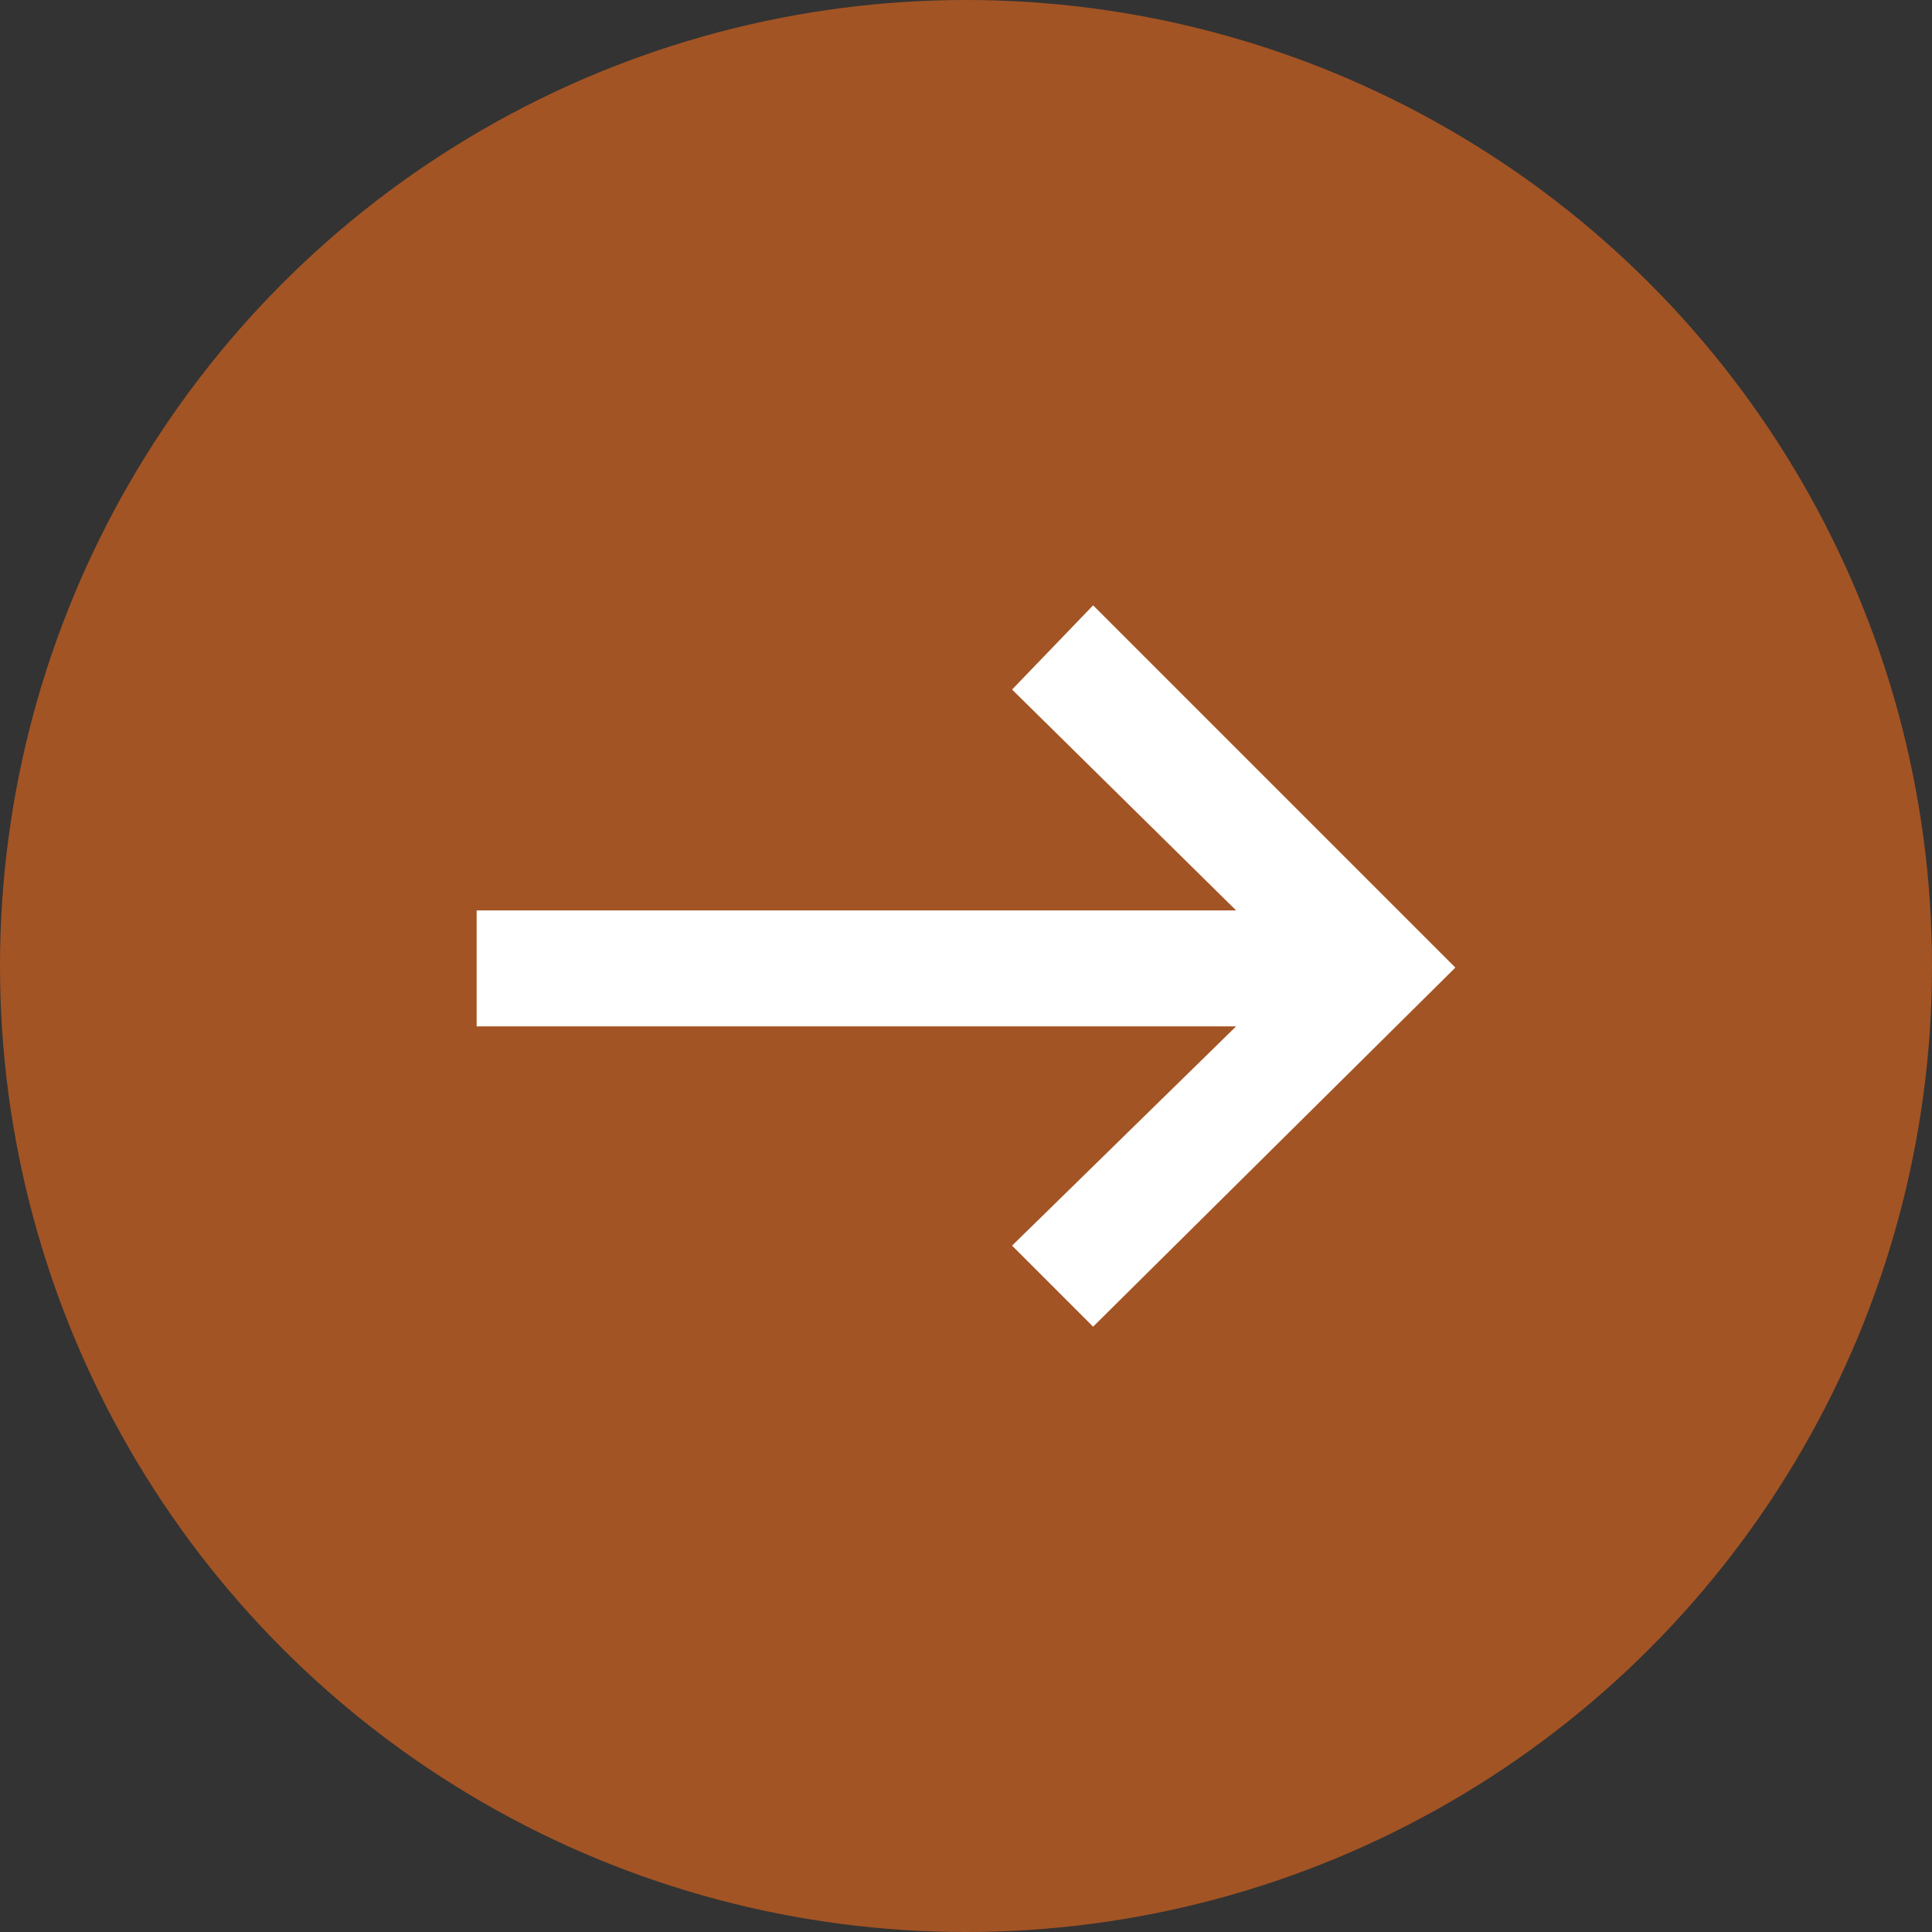 <?xml version="1.0" encoding="UTF-8"?>
<svg id="Camada_2" data-name="Camada 2" xmlns="http://www.w3.org/2000/svg" viewBox="0 0 12.16 12.16">
  <rect x="0" y="0" width="12.16" height="12.16" fill="#333333" stroke="none"/>
  <defs>
    <style>
      .cls-1 {
        fill: #fff;
        fill-rule: evenodd;
      }

      .cls-1, .cls-2 {
        stroke-width: 0px;
      }

      .cls-2 {
        fill: #a35424;
      }
    </style>
  </defs>
  <g id="Camada_1-2" data-name="Camada 1">
    <g>
      <circle class="cls-2" cx="6.08" cy="6.08" r="6.08"/>
      <polygon class="cls-1" points="6.88 8.35 6.37 7.84 7.78 6.46 3 6.46 3 5.73 7.78 5.73 6.37 4.34 6.88 3.81 9.16 6.09 6.88 8.35"/>
    </g>
  </g>
</svg>